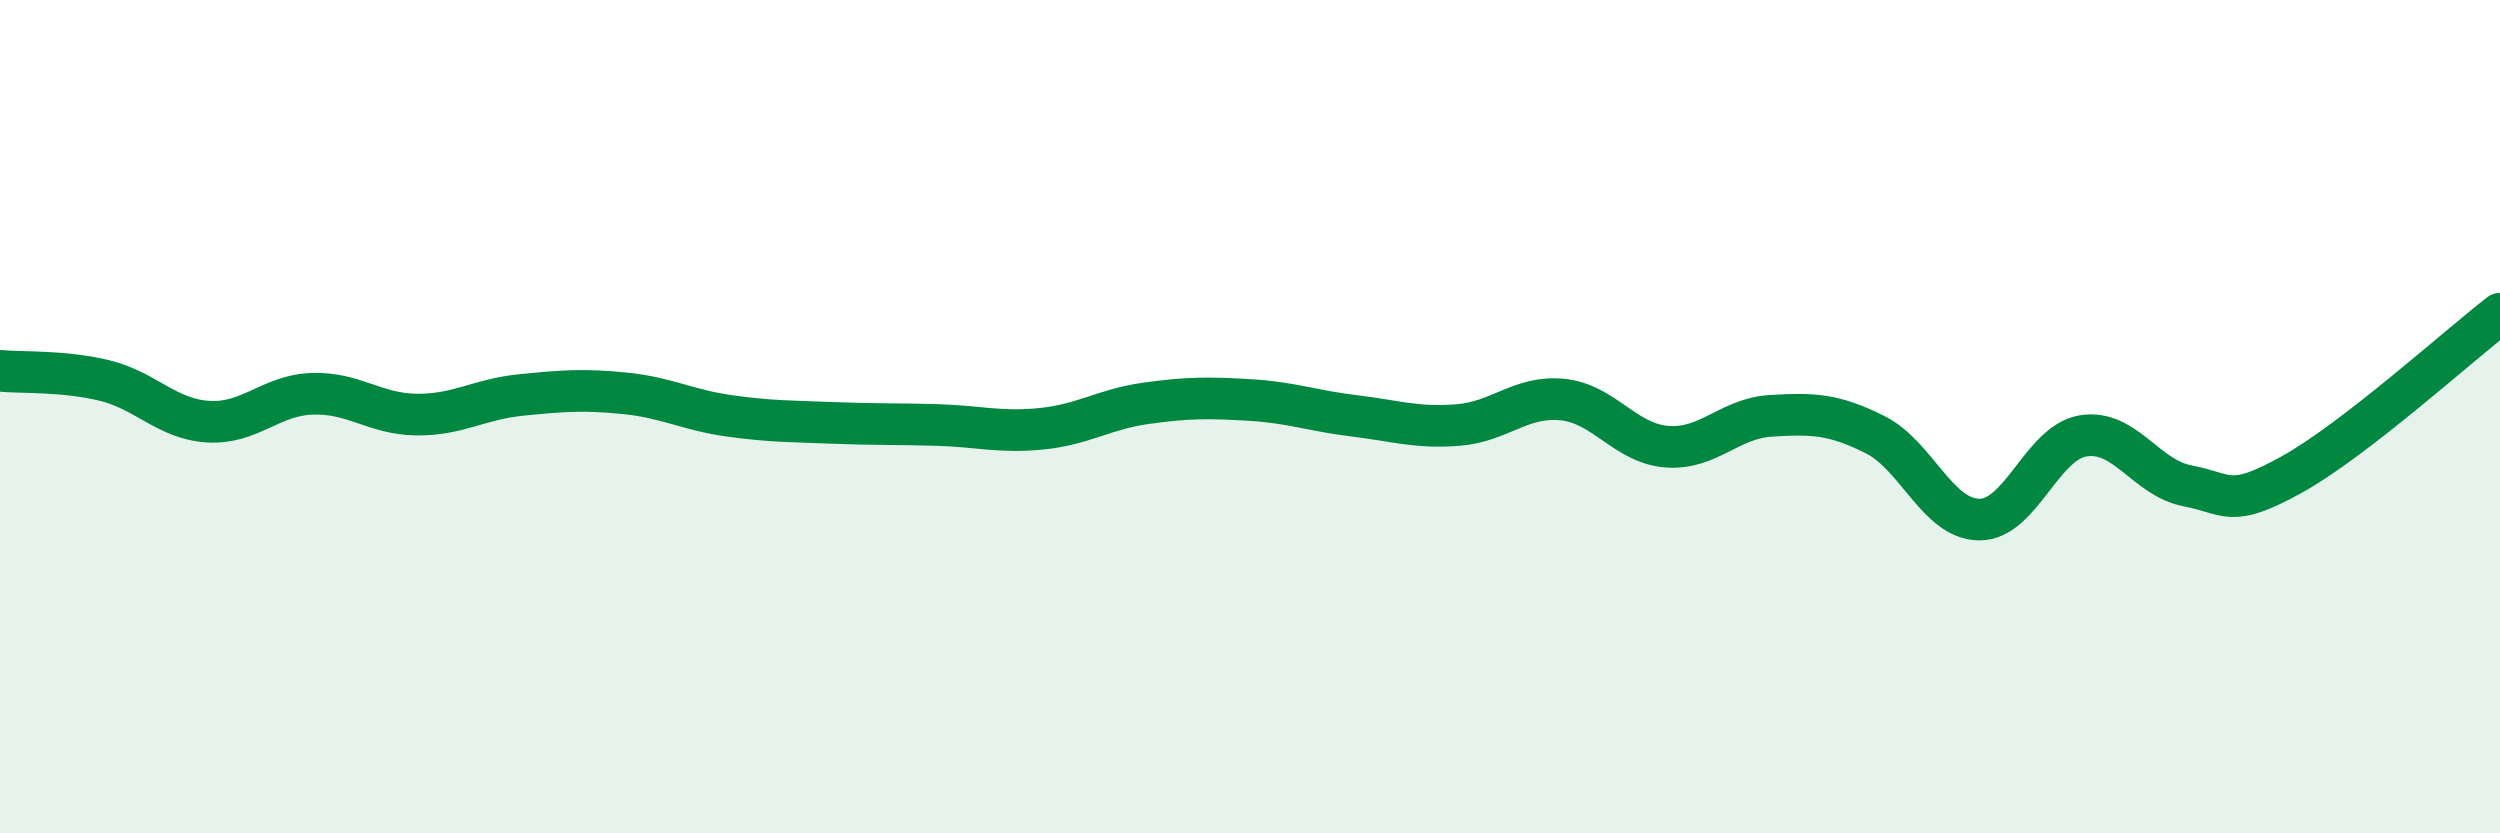 
    <svg width="60" height="20" viewBox="0 0 60 20" xmlns="http://www.w3.org/2000/svg">
      <path
        d="M 0,8.9 C 0.5,8.95 1.5,8.89 2.5,9.13 C 3.5,9.37 4,10.06 5,10.12 C 6,10.18 6.5,9.48 7.5,9.45 C 8.5,9.42 9,9.94 10,9.95 C 11,9.96 11.5,9.58 12.5,9.48 C 13.5,9.38 14,9.34 15,9.44 C 16,9.54 16.5,9.84 17.5,9.98 C 18.5,10.12 19,10.11 20,10.15 C 21,10.19 21.5,10.17 22.5,10.2 C 23.5,10.23 24,10.39 25,10.29 C 26,10.19 26.5,9.82 27.5,9.68 C 28.5,9.54 29,9.54 30,9.6 C 31,9.66 31.5,9.86 32.5,9.98 C 33.5,10.1 34,10.28 35,10.2 C 36,10.12 36.5,9.49 37.5,9.59 C 38.5,9.69 39,10.64 40,10.72 C 41,10.8 41.5,10.04 42.5,9.98 C 43.5,9.92 44,9.93 45,10.43 C 46,10.93 46.5,12.46 47.5,12.47 C 48.5,12.48 49,10.62 50,10.46 C 51,10.3 51.5,11.47 52.5,11.66 C 53.5,11.85 53.5,12.22 55,11.39 C 56.5,10.56 59,8.3 60,7.53L60 20L0 20Z"
        fill="#008740"
        opacity="0.1"
        stroke-linecap="round"
        stroke-linejoin="round"
      />
      <path
        d="M 0,8.9 C 0.5,8.95 1.5,8.89 2.5,9.13 C 3.5,9.37 4,10.06 5,10.12 C 6,10.18 6.5,9.48 7.5,9.45 C 8.5,9.42 9,9.94 10,9.95 C 11,9.96 11.5,9.58 12.5,9.48 C 13.5,9.38 14,9.34 15,9.44 C 16,9.54 16.5,9.84 17.5,9.98 C 18.5,10.12 19,10.11 20,10.15 C 21,10.19 21.5,10.17 22.5,10.2 C 23.5,10.23 24,10.39 25,10.29 C 26,10.19 26.5,9.82 27.5,9.68 C 28.5,9.54 29,9.54 30,9.6 C 31,9.66 31.5,9.86 32.5,9.98 C 33.5,10.1 34,10.28 35,10.2 C 36,10.12 36.5,9.49 37.5,9.59 C 38.5,9.69 39,10.64 40,10.72 C 41,10.8 41.5,10.04 42.5,9.98 C 43.5,9.92 44,9.93 45,10.43 C 46,10.93 46.5,12.46 47.5,12.47 C 48.5,12.48 49,10.62 50,10.46 C 51,10.3 51.5,11.47 52.5,11.66 C 53.5,11.85 53.5,12.22 55,11.39 C 56.5,10.56 59,8.3 60,7.53"
        stroke="#008740"
        stroke-width="1"
        fill="none"
        stroke-linecap="round"
        stroke-linejoin="round"
      />
    </svg>
  